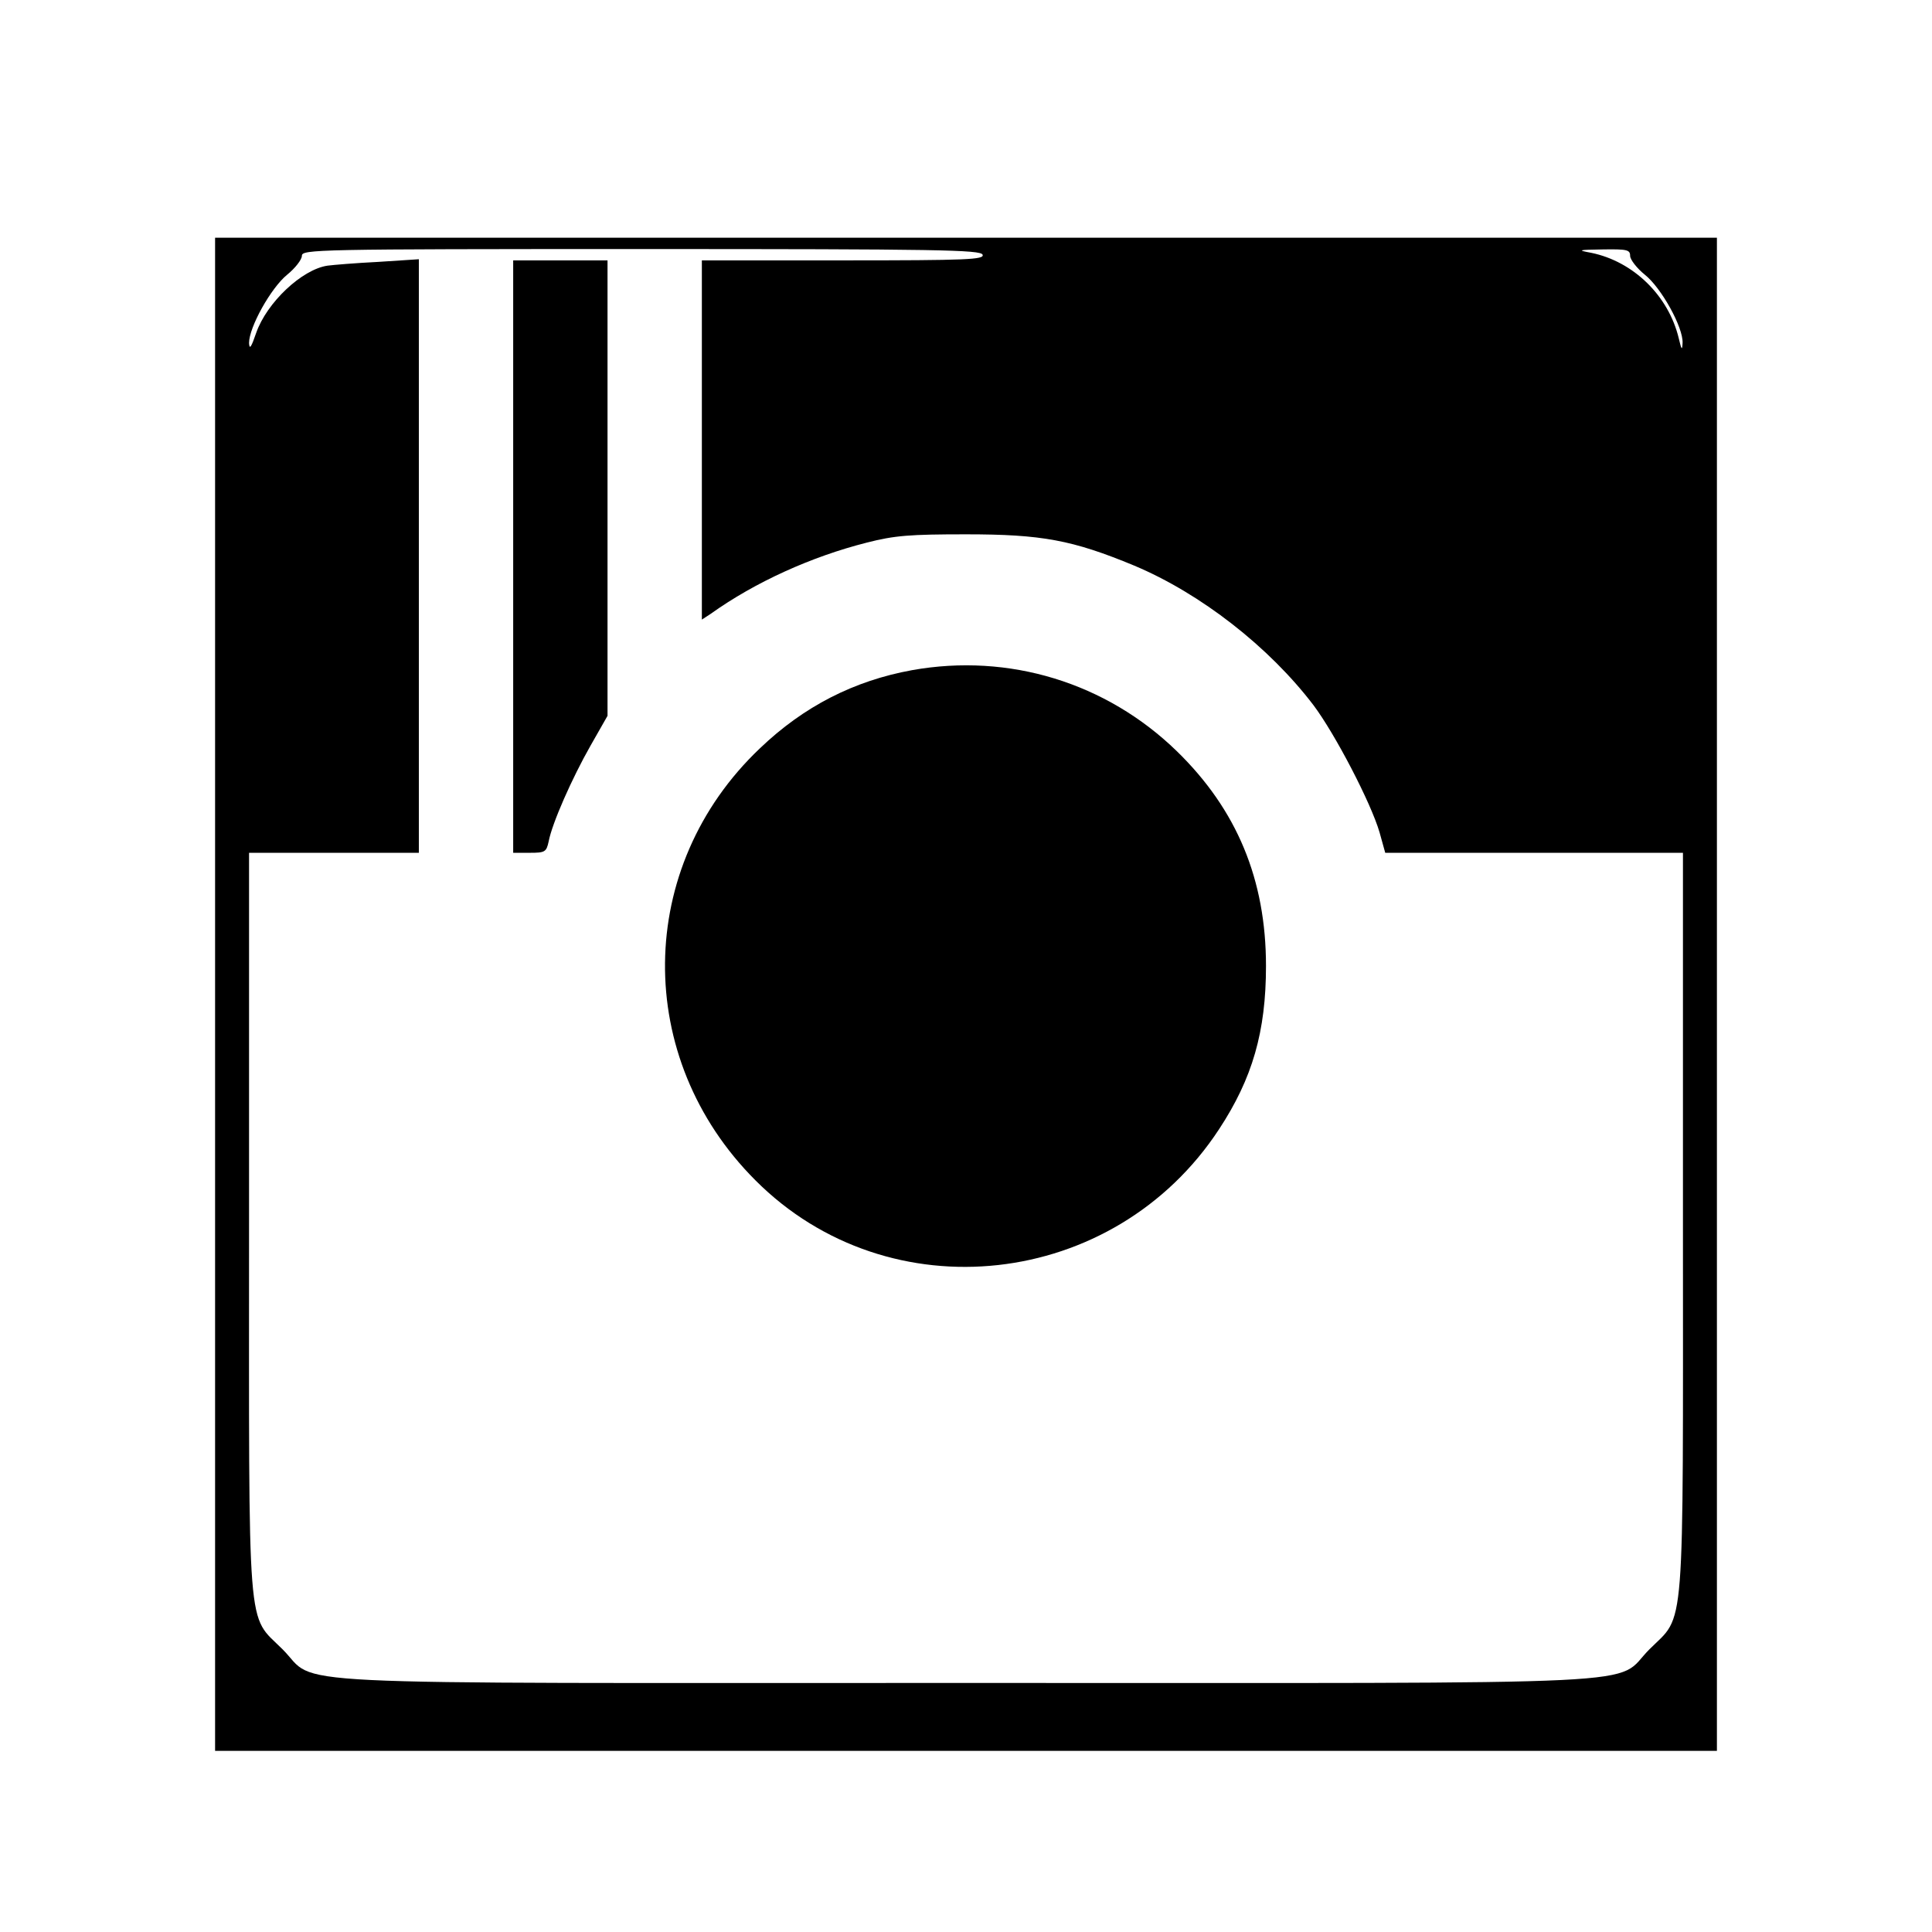 <?xml version="1.0" standalone="no"?>
<!DOCTYPE svg PUBLIC "-//W3C//DTD SVG 20010904//EN"
 "http://www.w3.org/TR/2001/REC-SVG-20010904/DTD/svg10.dtd">
<svg version="1.0" xmlns="http://www.w3.org/2000/svg"
 width="512pt" height="512pt" viewBox="0 0 512 512"
 preserveAspectRatio="xMidYMid meet">
<g transform="translate(0,512) scale(0.1,-0.1)"
fill="#000000" stroke="none">
<path d="M570 2485 l0 -2005 1990 0 1990 0 0 2005 0 2005 -1990 0 -1990 0 0
-2005z m2034 1960 c5 -13 -40 -15 -369 -15 l-375 0 0 -476 0 -476 23 15 c119
85 268 152 414 189 74 19 115 22 263 22 201 0 282 -15 446 -83 176 -74 357
-215 475 -370 57 -76 152 -258 175 -337 l15 -54 395 0 394 0 0 -978 c0 -1120
7 -1037 -89 -1133 -98 -98 76 -89 -1811 -89 -1887 0 -1713 -9 -1811 89 -96 96
-89 13 -89 1133 l0 978 225 0 225 0 0 786 0 787 -107 -7 c-60 -3 -120 -8 -135
-10 -68 -10 -161 -98 -189 -178 -13 -38 -18 -46 -19 -27 0 42 58 146 101 181
21 17 39 40 39 50 0 17 34 18 899 18 790 0 900 -2 905 -15z m1716 -3 c0 -10
18 -33 39 -50 44 -35 102 -140 100 -181 -1 -21 -3 -18 -10 12 -27 113 -120
204 -232 227 -38 7 -36 8 31 9 64 1 72 -1 72 -17z"/>
<path d="M1360 3645 l0 -785 44 0 c40 0 44 2 50 30 9 48 62 168 111 254 l45
79 0 604 0 603 -125 0 -125 0 0 -785z"/>
<path d="M2417 3344 c-154 -28 -287 -96 -403 -207 -331 -314 -336 -821 -12
-1145 354 -355 951 -289 1229 136 88 134 124 258 124 432 0 229 -77 414 -236
569 -187 182 -445 261 -702 215z"/>
</g>
</svg>
